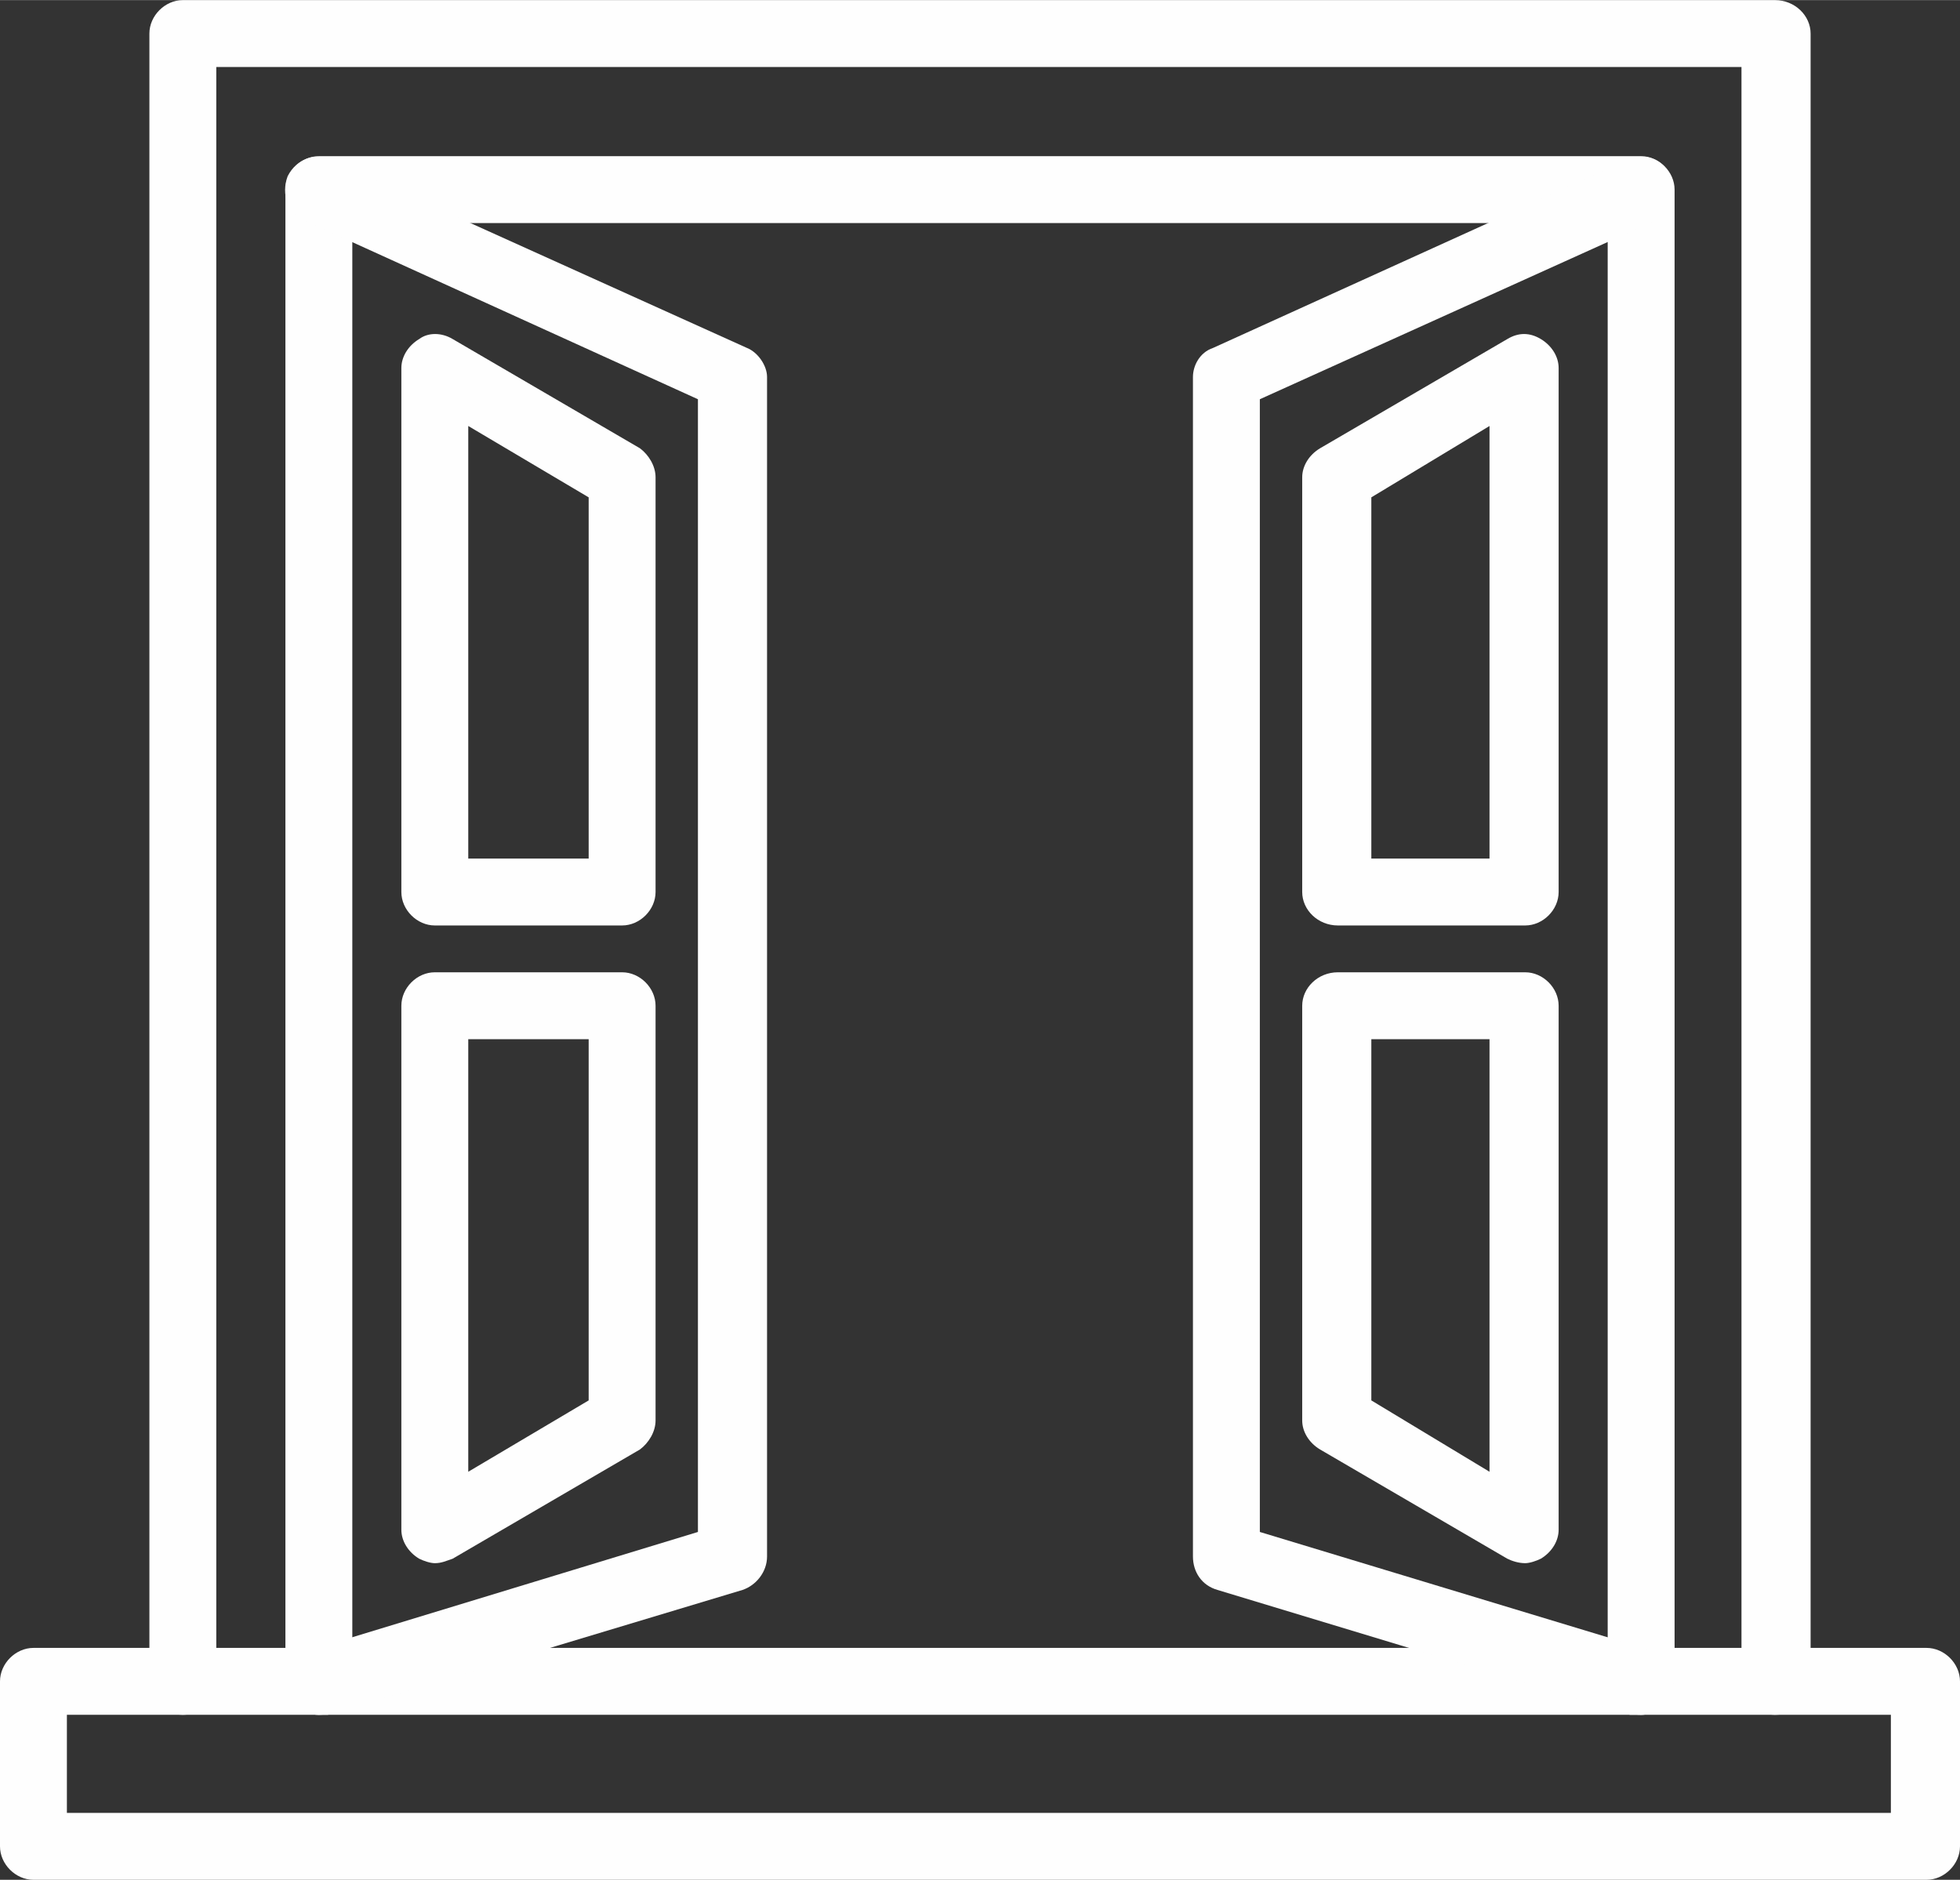 <?xml version="1.0" encoding="UTF-8"?>
<!DOCTYPE svg PUBLIC "-//W3C//DTD SVG 1.1//EN" "http://www.w3.org/Graphics/SVG/1.1/DTD/svg11.dtd">
<!-- Creator: CorelDRAW X8 -->
<svg xmlns="http://www.w3.org/2000/svg" xml:space="preserve" width="60.891mm" height="58.404mm" version="1.1" style="shape-rendering:geometricPrecision; text-rendering:geometricPrecision; image-rendering:optimizeQuality; fill-rule:evenodd; clip-rule:evenodd"
viewBox="0 0 879 843"
 xmlns:xlink="http://www.w3.org/1999/xlink">
 <rect x="0" y="0" width="879" height="843" fill="#333333" stroke="none"/>
 <defs>
  <style type="text/css">
   <![CDATA[
    .fil0 {fill:#FEFEFE;fill-rule:nonzero}
   ]]>
  </style>
 </defs>
 <g id="Capa_x0020_1">
  <path class="fil0" d="M796 769c-8,0 -15,-6 -15,-15l0 -724 -684 0 0 724c0,9 -7,15 -15,15 -8,0 -15,-6 -15,-15l0 -739c0,-8 7,-15 15,-15l714 0c9,0 16,7 16,15l0 739c0,9 -7,15 -16,15z"/>
  <path class="fil0" d="M736 769c-9,0 -15,-6 -15,-15l0 -654 -563 0 0 654c0,9 -7,15 -15,15 -8,0 -15,-6 -15,-15l0 -669c0,-8 7,-15 15,-15l593 0c8,0 15,7 15,15l0 669c0,9 -7,15 -15,15z"/>
  <path class="fil0" d="M30 813l818 0 0 -44 -818 0 0 44zm834 30l-849 0c-8,0 -15,-7 -15,-15l0 -74c0,-8 7,-15 15,-15l849 0c8,0 15,7 15,15l0 74c0,8 -7,15 -15,15z"/>
  <path class="fil0" d="M143 769c-7,0 -12,-4 -14,-10 -3,-8 2,-17 10,-19l174 -53 0 -508 -176 -80c-8,-3 -11,-12 -8,-20 4,-8 13,-11 20,-7l186 84c5,2 9,8 9,13l0 529c0,7 -5,13 -11,15l-186 56c-1,0 -3,0 -4,0z"/>
  <path class="fil0" d="M736 769c-2,0 -3,0 -5,0l-185 -56c-7,-2 -11,-8 -11,-15l0 -529c0,-5 3,-11 9,-13l185 -84c8,-4 17,-1 20,7 4,8 0,17 -7,20l-177 80 0 508 175 53c8,2 12,11 10,19 -2,6 -8,10 -14,10z"/>
  <path class="fil0" d="M210 385l54 0 0 -162 -54 -32 0 194zm69 30l-84 0c-8,0 -15,-7 -15,-15l0 -235c0,-5 3,-10 8,-13 4,-3 10,-3 15,0l84 49c4,3 7,8 7,13l0 186c0,8 -7,15 -15,15z"/>
  <path class="fil0" d="M615 385l53 0 0 -194 -53 32 0 162zm69 30l-84 0c-9,0 -16,-7 -16,-15l0 -186c0,-5 3,-10 8,-13l84 -49c5,-3 10,-3 15,0 5,3 8,8 8,13l0 235c0,8 -7,15 -15,15z"/>
  <path class="fil0" d="M210 466l0 194 54 -32 0 -162 -54 0zm-15 235c-2,0 -5,-1 -7,-2 -5,-3 -8,-8 -8,-13l0 -235c0,-8 7,-15 15,-15l84 0c8,0 15,7 15,15l0 186c0,5 -3,10 -7,13l-84 49c-3,1 -5,2 -8,2z"/>
  <path class="fil0" d="M615 628l53 32 0 -194 -53 0 0 162zm69 73c-3,0 -6,-1 -8,-2l-84 -49c-5,-3 -8,-8 -8,-13l0 -186c0,-8 7,-15 16,-15l84 0c8,0 15,7 15,15l0 235c0,5 -3,10 -8,13 -2,1 -5,2 -7,2z"/>
 </g>
</svg>
